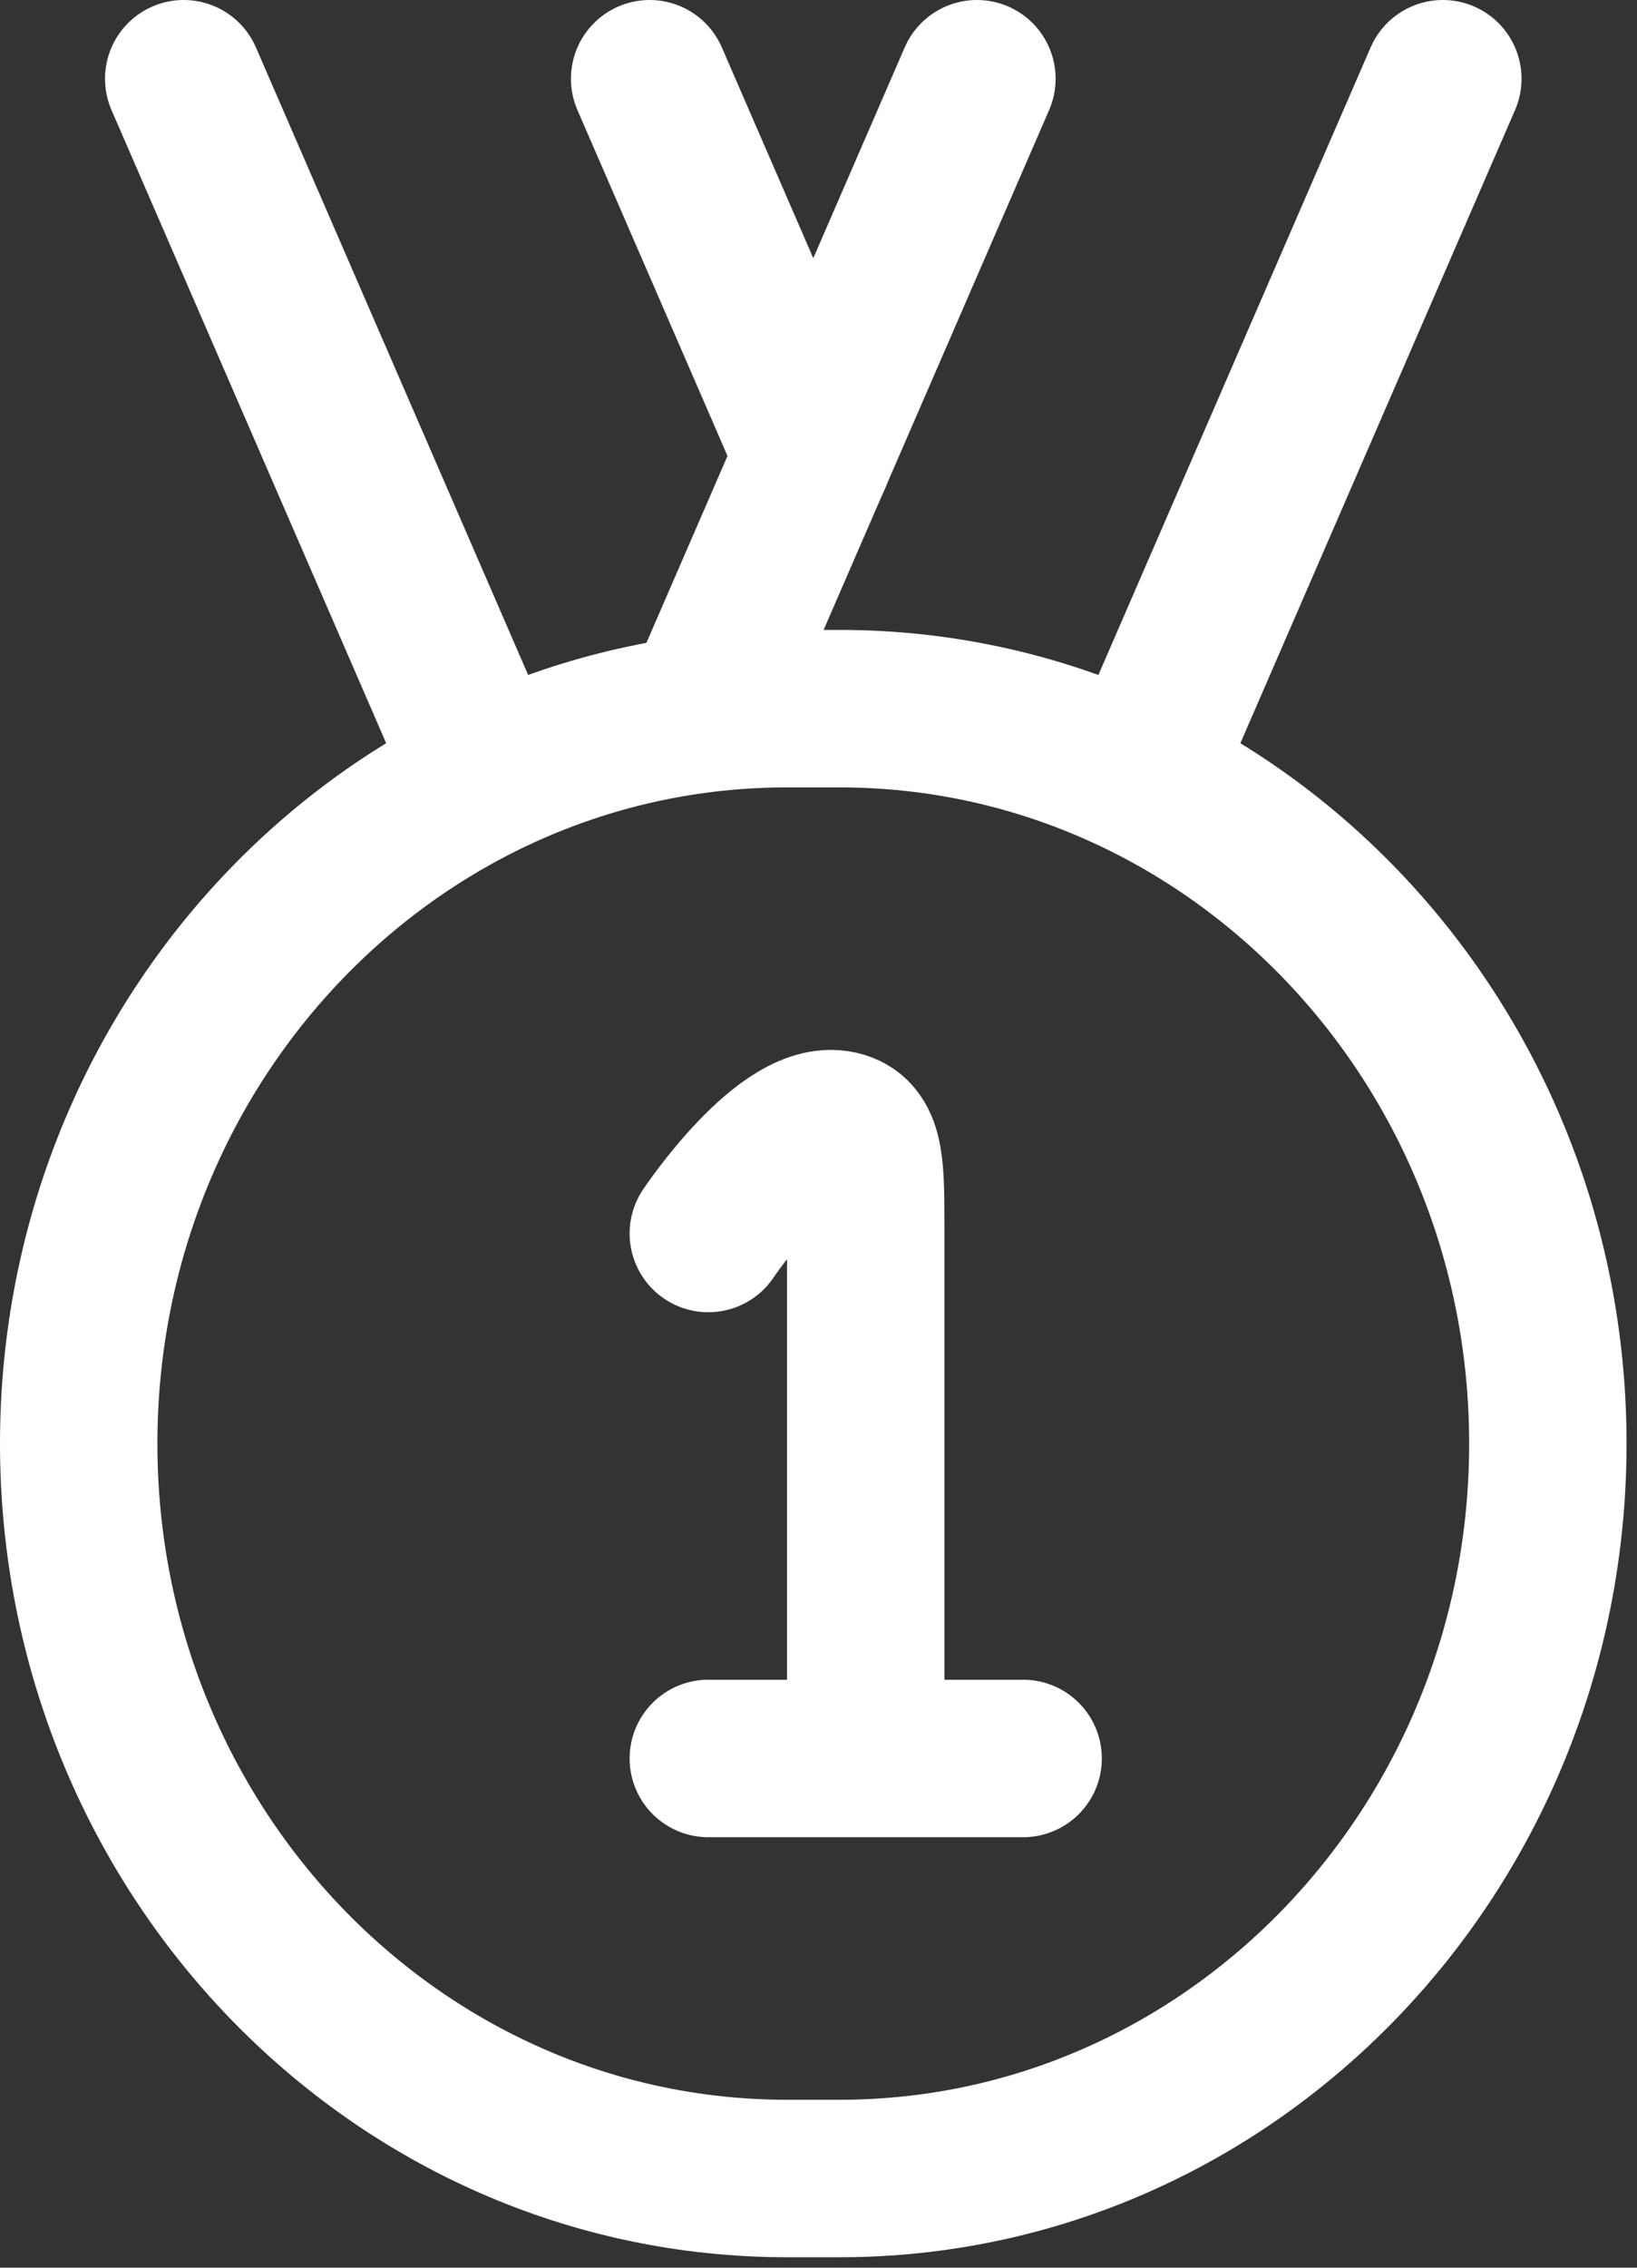 <svg width="13" height="18" viewBox="0 0 13 18" fill="none" xmlns="http://www.w3.org/2000/svg">
<rect x="0" y="0" width="13" height="18" fill="#333333" stroke="none"/>
<path d="M0.625 11.459C0.625 8.237 3.143 5.625 6.25 5.625H6.667C9.773 5.625 12.292 8.237 12.292 11.459C12.292 14.68 9.773 17.292 6.667 17.292H6.25C3.143 17.292 0.625 14.68 0.625 11.459Z" stroke="white" stroke-width="1.25"/>
<path d="M6.875 13.958V9.749C6.875 9.27 6.875 9.03 6.683 8.971C6.261 8.84 5.625 9.791 5.625 9.791M6.875 13.958H5.625M6.875 13.958H8.125" stroke="white" stroke-width="1.25" stroke-linecap="round" stroke-linejoin="round"/>
<path d="M7.758 0.625L5.625 5.54M11.458 0.625L9.107 6.042" stroke="white" stroke-width="1.25" stroke-linecap="round"/>
<path d="M5.159 0.625L6.459 3.62M1.459 0.625L3.81 6.042" stroke="white" stroke-width="1.25" stroke-linecap="round"/>
</svg>

